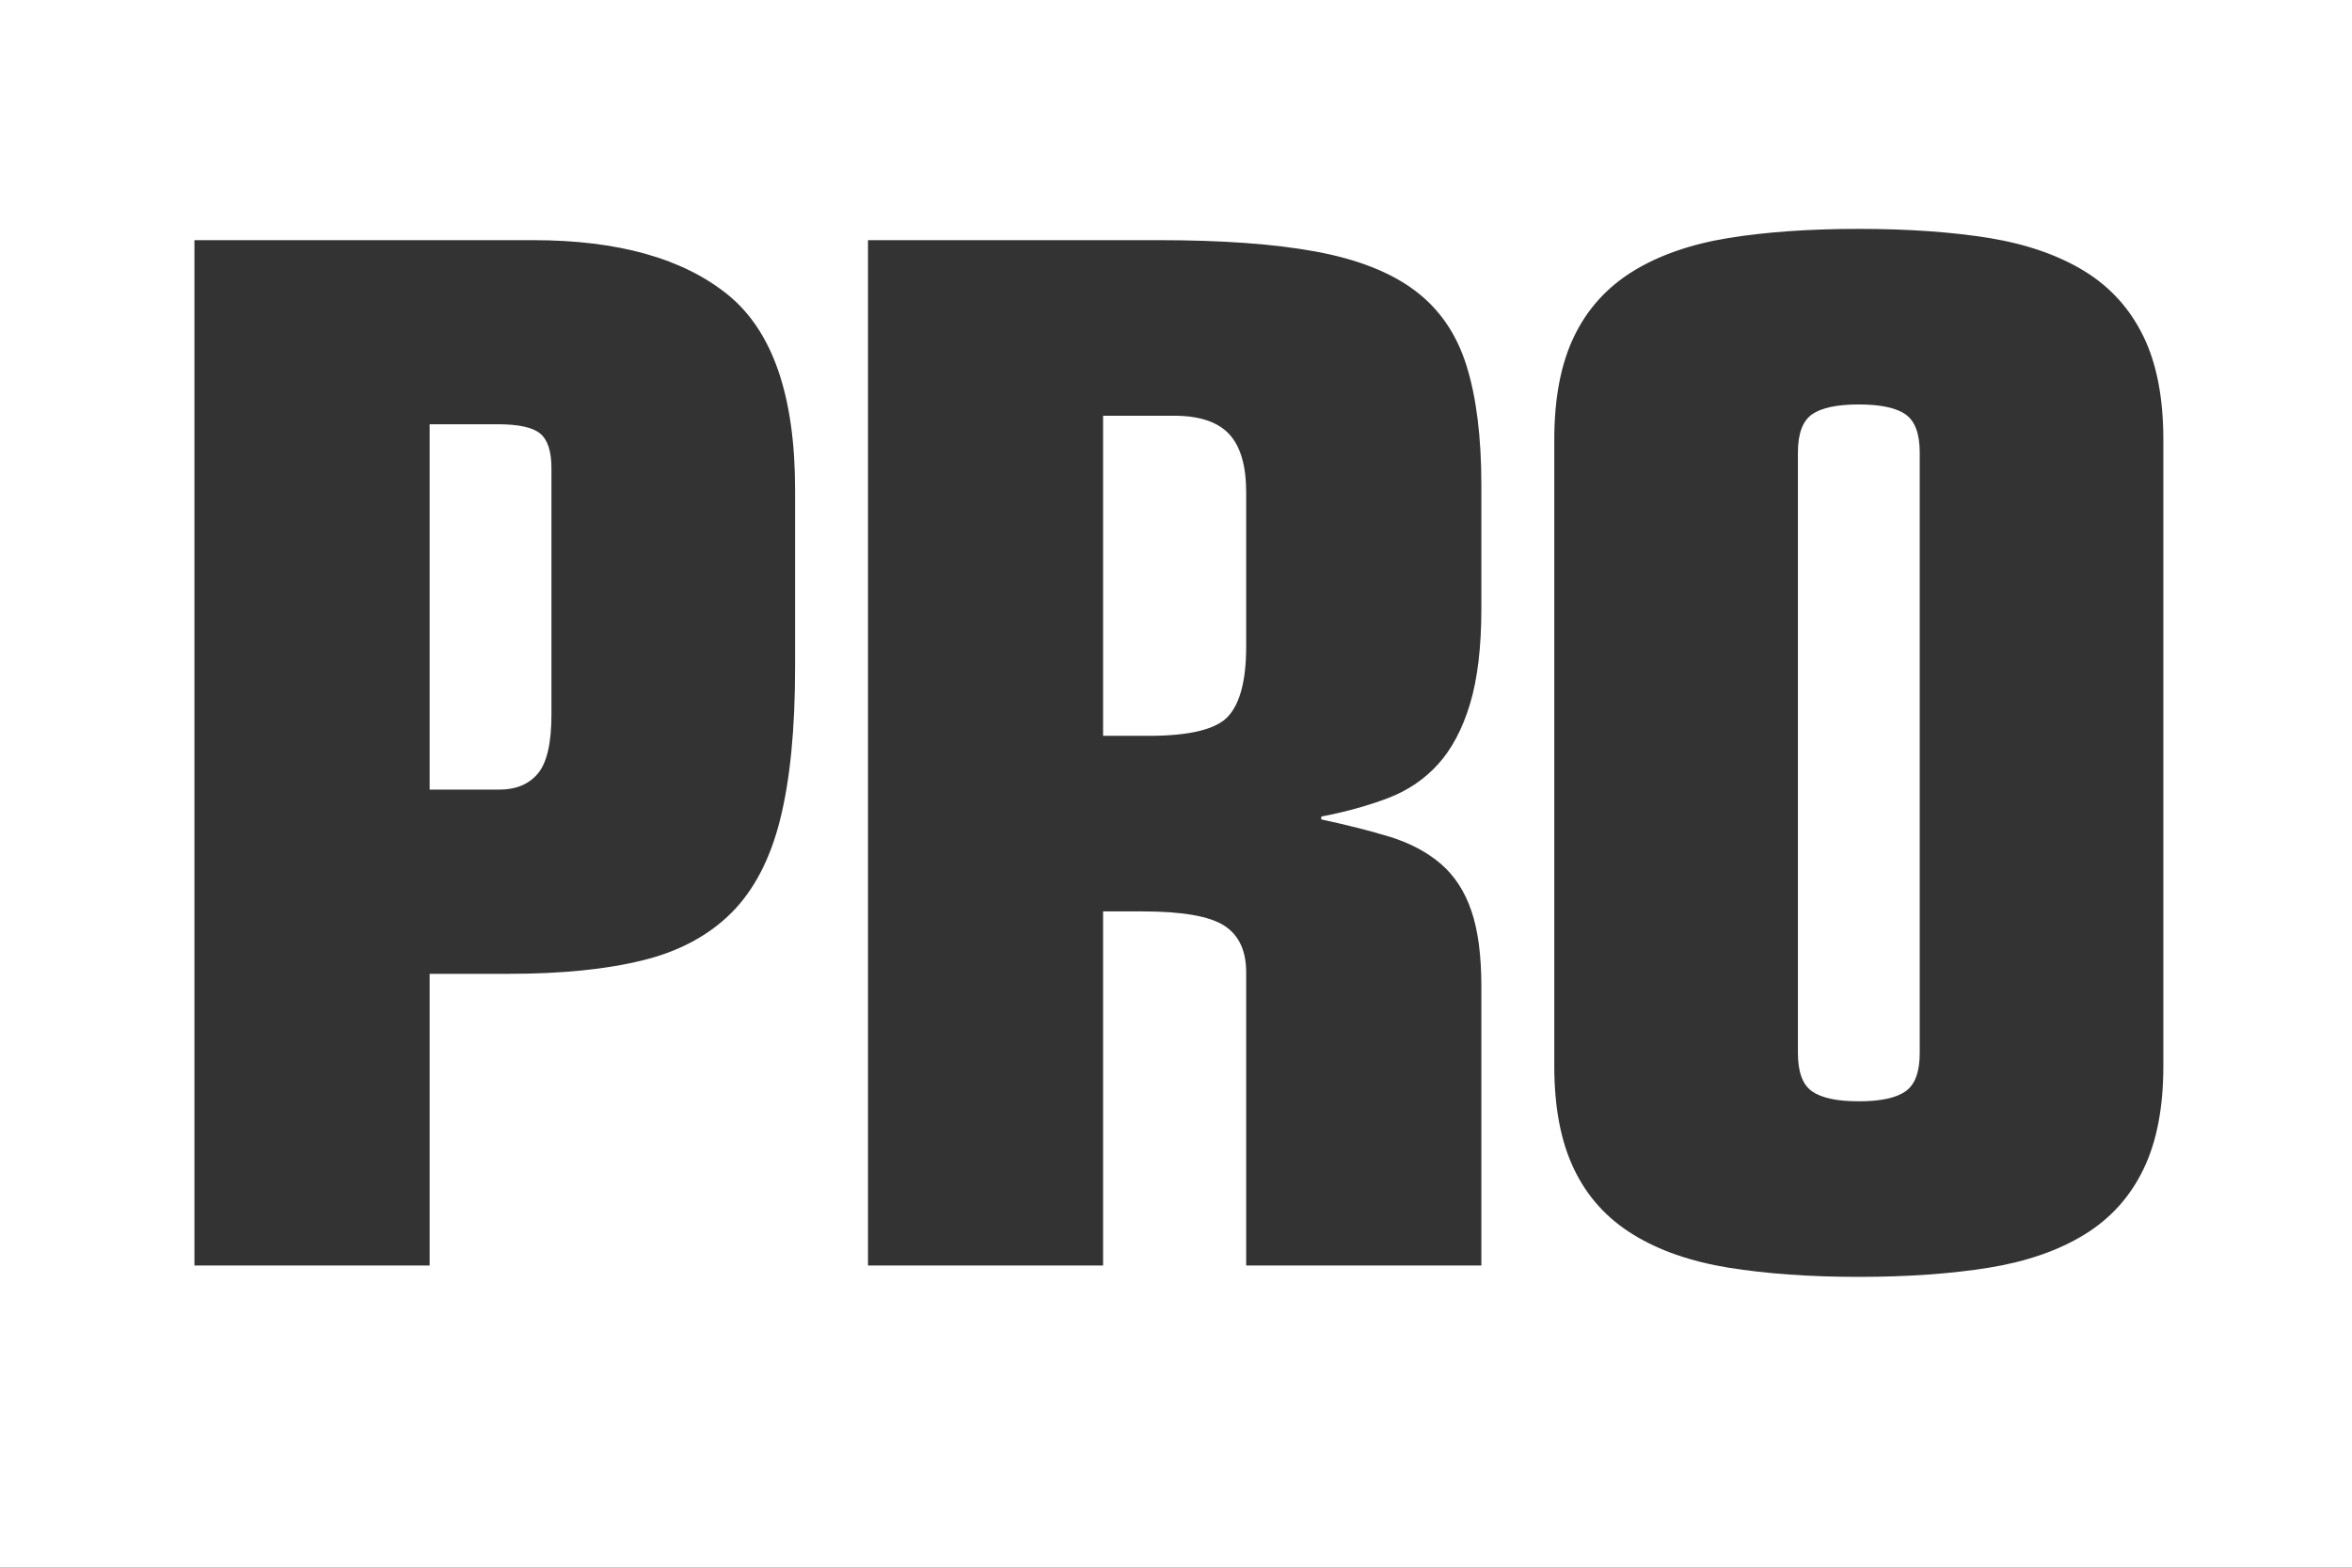 <?xml version="1.0" encoding="UTF-8"?>
<svg width="24px" height="16px" viewBox="0 0 24 16" version="1.1" xmlns="http://www.w3.org/2000/svg" xmlns:xlink="http://www.w3.org/1999/xlink">
    <rect x="0" y="0" width="24" height="16" fill="#333333" stroke="none"/>
    <title>ico_SIMO PRO</title>
    <g id="Page-1" stroke="none" stroke-width="1" fill="none" fill-rule="evenodd">
        <g id="ico_SIMO-PRO" fill="#FFFFFF" fill-rule="nonzero">
            <path d="M24,0 L24,16 L0,16 L0,0 L24,0 Z M18.967,2.336 C18.466,2.336 18.023,2.367 17.637,2.429 C17.252,2.492 16.926,2.606 16.662,2.769 C16.397,2.933 16.196,3.155 16.062,3.434 C15.927,3.713 15.86,4.065 15.86,4.49 L15.86,10.878 C15.86,11.302 15.927,11.653 16.062,11.933 C16.196,12.213 16.397,12.435 16.662,12.598 C16.926,12.762 17.252,12.875 17.637,12.938 C18.023,13 18.466,13.032 18.967,13.032 C19.468,13.032 19.912,13 20.297,12.938 C20.682,12.875 21.007,12.762 21.273,12.598 C21.538,12.435 21.737,12.213 21.872,11.933 C22.008,11.653 22.075,11.302 22.075,10.878 L22.075,4.49 C22.075,4.065 22.008,3.713 21.872,3.434 C21.737,3.155 21.538,2.933 21.273,2.769 C21.007,2.606 20.682,2.492 20.297,2.429 C19.912,2.367 19.468,2.336 18.967,2.336 Z M5.439,2.451 L1.984,2.451 L1.984,12.916 L4.384,12.916 L4.384,9.939 L5.193,9.939 C5.733,9.939 6.188,9.893 6.559,9.801 C6.93,9.71 7.231,9.548 7.463,9.317 C7.694,9.086 7.86,8.767 7.961,8.363 C8.062,7.958 8.113,7.443 8.113,6.816 L8.113,4.995 C8.113,4.041 7.884,3.379 7.427,3.008 C6.969,2.637 6.306,2.451 5.439,2.451 Z M11.82,2.451 L8.857,2.451 L8.857,12.916 L11.256,12.916 L11.256,9.302 L11.661,9.302 C12.066,9.302 12.342,9.351 12.492,9.447 C12.642,9.544 12.716,9.702 12.716,9.924 L12.716,12.916 L15.116,12.916 L15.116,10.069 C15.116,9.751 15.082,9.493 15.014,9.296 C14.947,9.098 14.843,8.939 14.704,8.818 C14.564,8.698 14.393,8.607 14.19,8.543 C13.988,8.481 13.752,8.421 13.482,8.363 L13.482,8.334 C13.733,8.286 13.959,8.223 14.162,8.146 C14.364,8.069 14.535,7.954 14.675,7.799 C14.814,7.645 14.923,7.44 15,7.185 C15.077,6.929 15.116,6.604 15.116,6.209 L15.116,4.952 C15.116,4.46 15.065,4.053 14.964,3.731 C14.863,3.407 14.687,3.152 14.436,2.964 C14.186,2.777 13.848,2.645 13.424,2.567 C13,2.489 12.466,2.451 11.82,2.451 Z M18.967,4.128 C19.189,4.128 19.348,4.162 19.444,4.229 C19.541,4.297 19.589,4.426 19.589,4.619 L19.589,10.747 C19.589,10.941 19.541,11.071 19.444,11.138 C19.348,11.206 19.189,11.24 18.967,11.24 C18.745,11.24 18.586,11.206 18.49,11.138 C18.394,11.071 18.346,10.941 18.346,10.747 L18.346,4.619 C18.346,4.426 18.394,4.297 18.49,4.229 C18.586,4.162 18.745,4.128 18.967,4.128 Z M5.078,4.33 C5.29,4.33 5.434,4.361 5.511,4.424 C5.588,4.487 5.627,4.605 5.627,4.779 L5.627,7.293 C5.627,7.583 5.581,7.783 5.49,7.893 C5.398,8.004 5.266,8.059 5.092,8.059 L4.384,8.059 L4.384,4.33 L5.078,4.33 Z M11.979,4.243 C12.239,4.243 12.427,4.306 12.543,4.431 C12.659,4.557 12.716,4.754 12.716,5.024 L12.716,6.6 C12.716,6.937 12.656,7.173 12.535,7.308 C12.415,7.443 12.143,7.51 11.719,7.51 L11.256,7.51 L11.256,4.243 L11.979,4.243 Z" id="Shape"></path>
        </g>
    </g>
</svg>